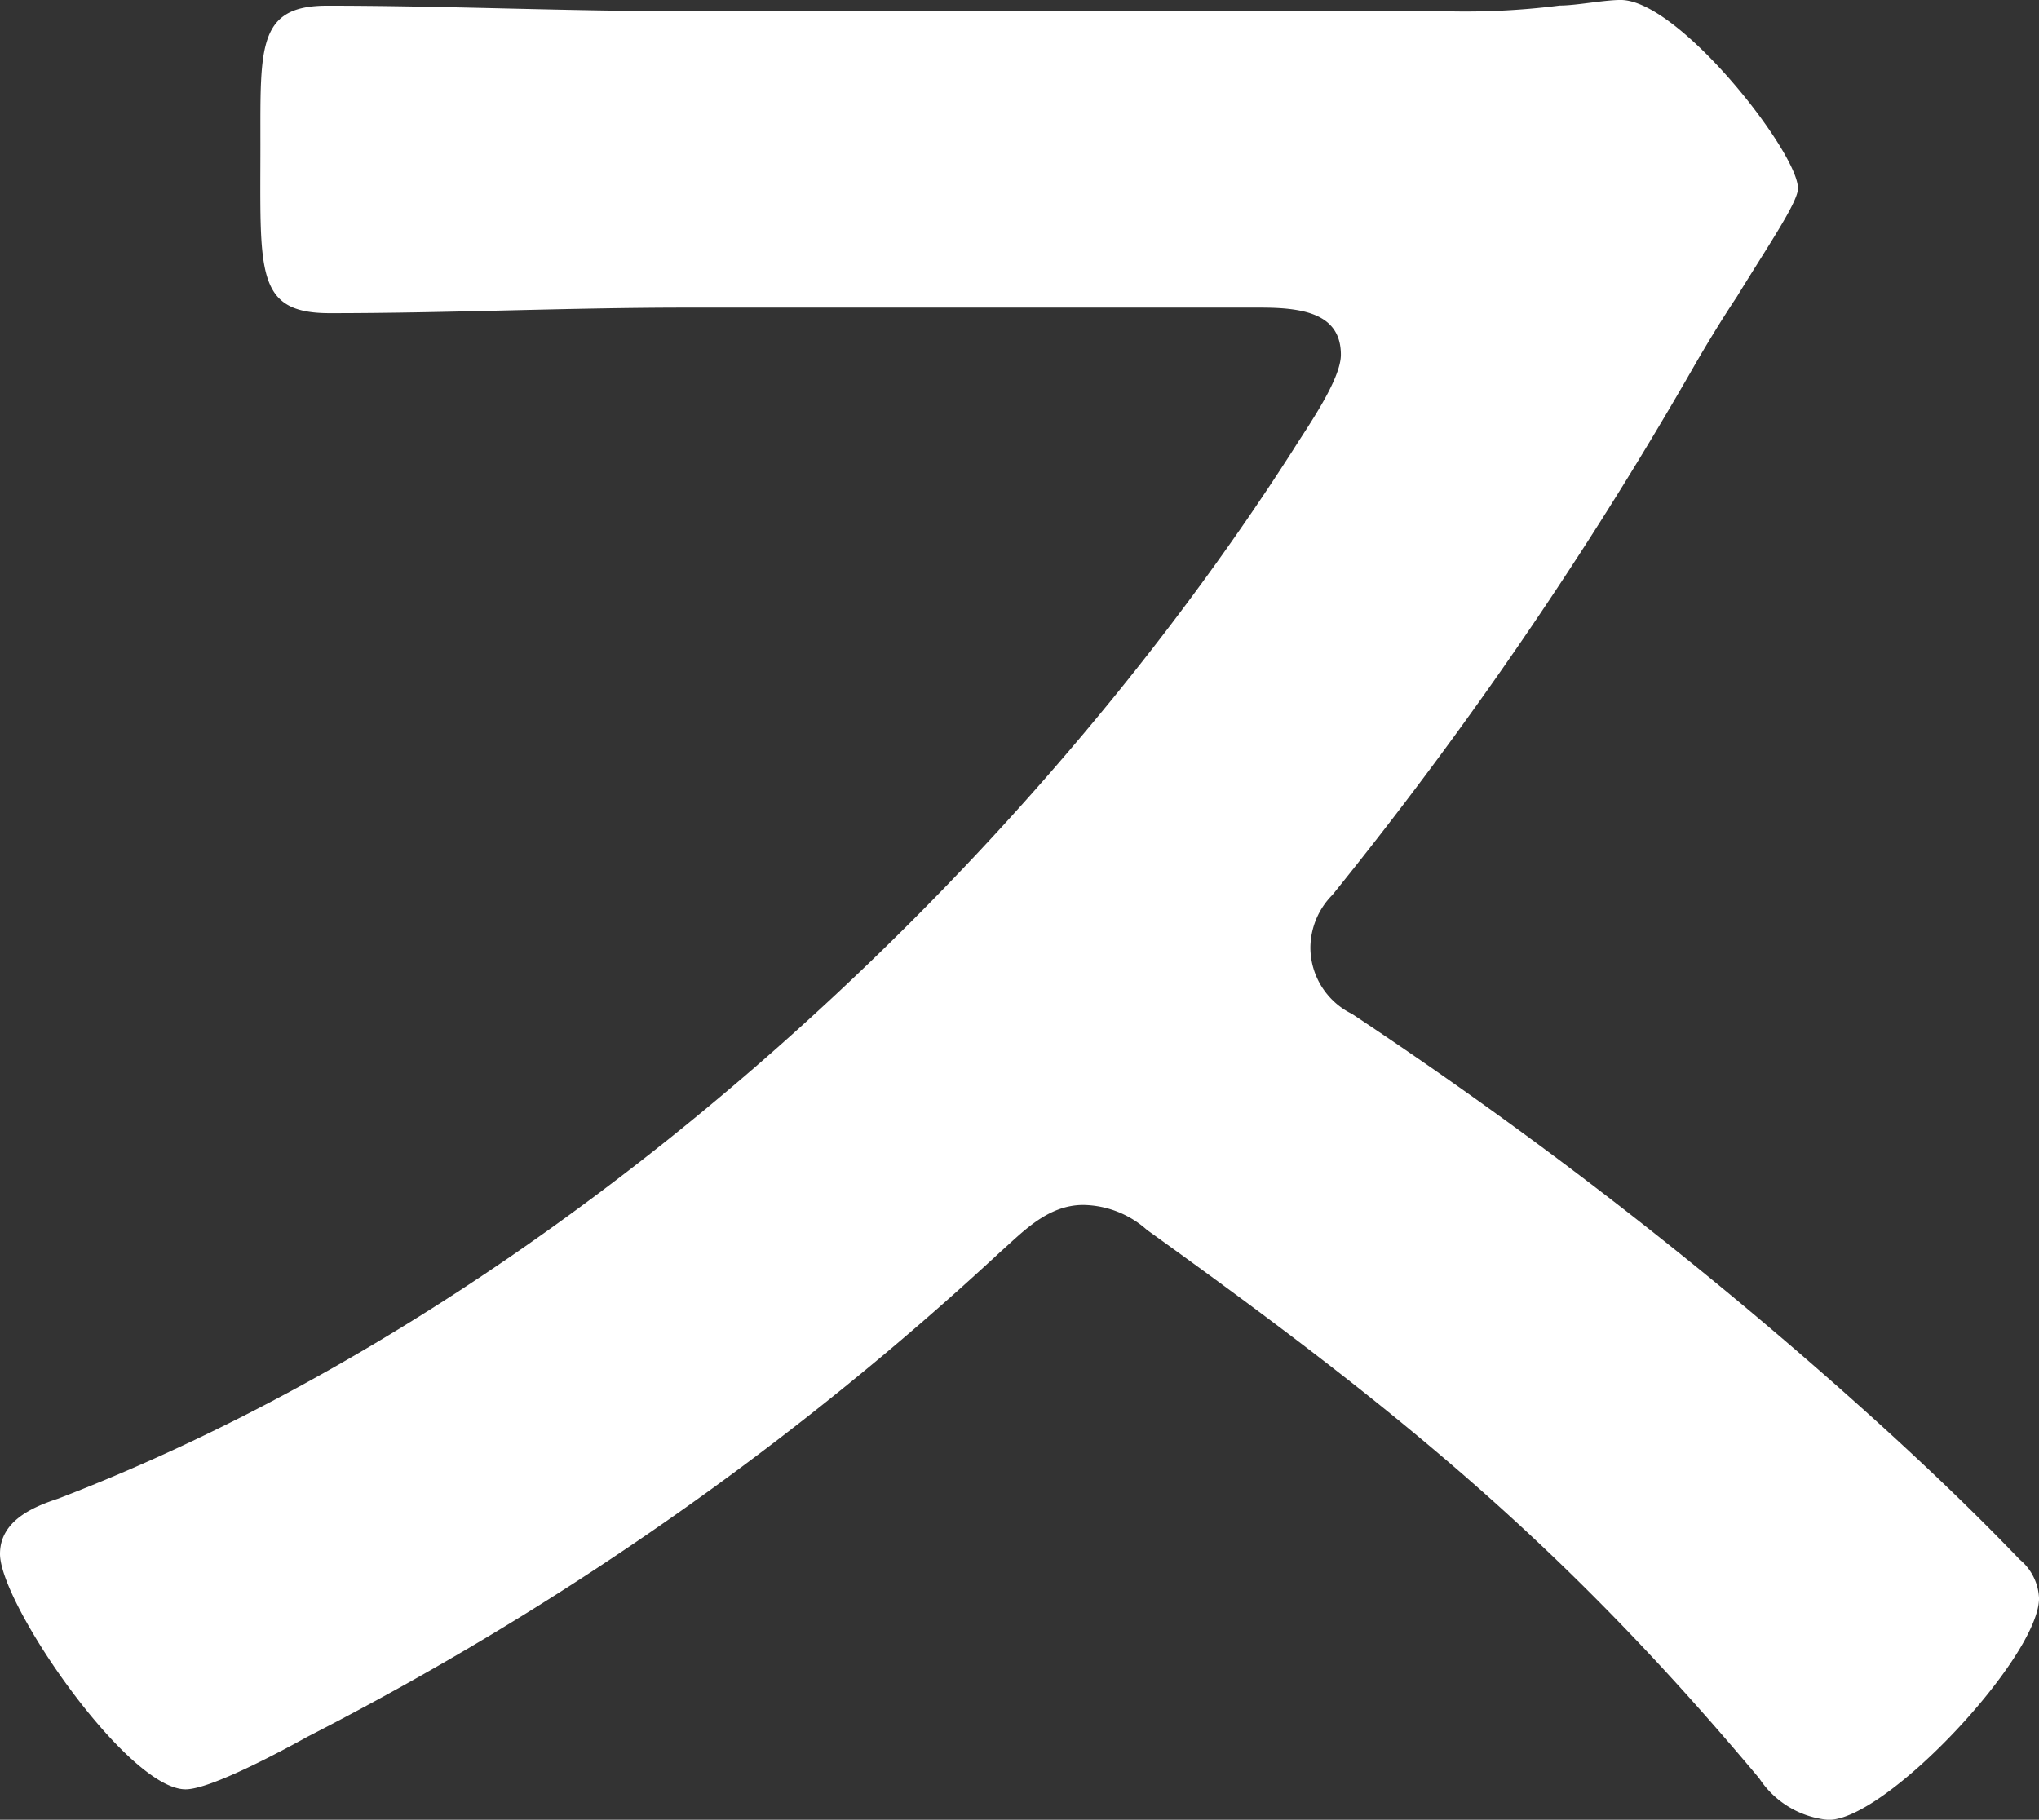 <svg xmlns="http://www.w3.org/2000/svg" width="81.12" height="72.413" viewBox="0 0 81.12 72.413">
  <rect x="0" y="0" width="81.12" height="72.413" fill="#333333" stroke="none"/>
  <path id="パス_8665" data-name="パス 8665" d="M328.745,128.033a29.629,29.629,0,0,0,4.74-.221c.662,0,1.762-.222,2.424-.222,2.316,0,7.054,6.063,7.054,7.5,0,.55-1.212,2.314-2.425,4.3-.661.992-1.322,2.094-1.763,2.866a159.866,159.866,0,0,1-14.328,20.94,3.01,3.01,0,0,0-.882,2.094,2.947,2.947,0,0,0,1.653,2.646,176.911,176.911,0,0,1,18.628,14.218c2.646,2.315,5.4,4.849,7.936,7.494a2.111,2.111,0,0,1,.771,1.544c0,2.315-6.061,8.817-8.376,8.817a3.685,3.685,0,0,1-2.756-1.653c-7.936-9.479-14.549-14.769-24.359-21.823a3.88,3.88,0,0,0-2.534-.993c-1.432,0-2.425,1.1-3.306,1.875A122.687,122.687,0,0,1,283.666,196.7c-.991.551-3.857,2.094-4.85,2.094-2.315,0-7.384-7.385-7.384-9.368,0-1.323,1.322-1.874,2.315-2.2,19.508-7.494,38.025-24.359,49.157-41.773.551-.882,1.874-2.756,1.874-3.747,0-1.653-1.543-1.875-3.2-1.875H298.765c-4.74,0-9.477.222-14.217.222-2.976,0-2.756-1.654-2.756-6.724,0-3.859-.11-5.511,2.646-5.511,4.739,0,9.478.221,14.327.221Z" transform="translate(-271.432 -127.591)" fill="#fff"/>
</svg>

